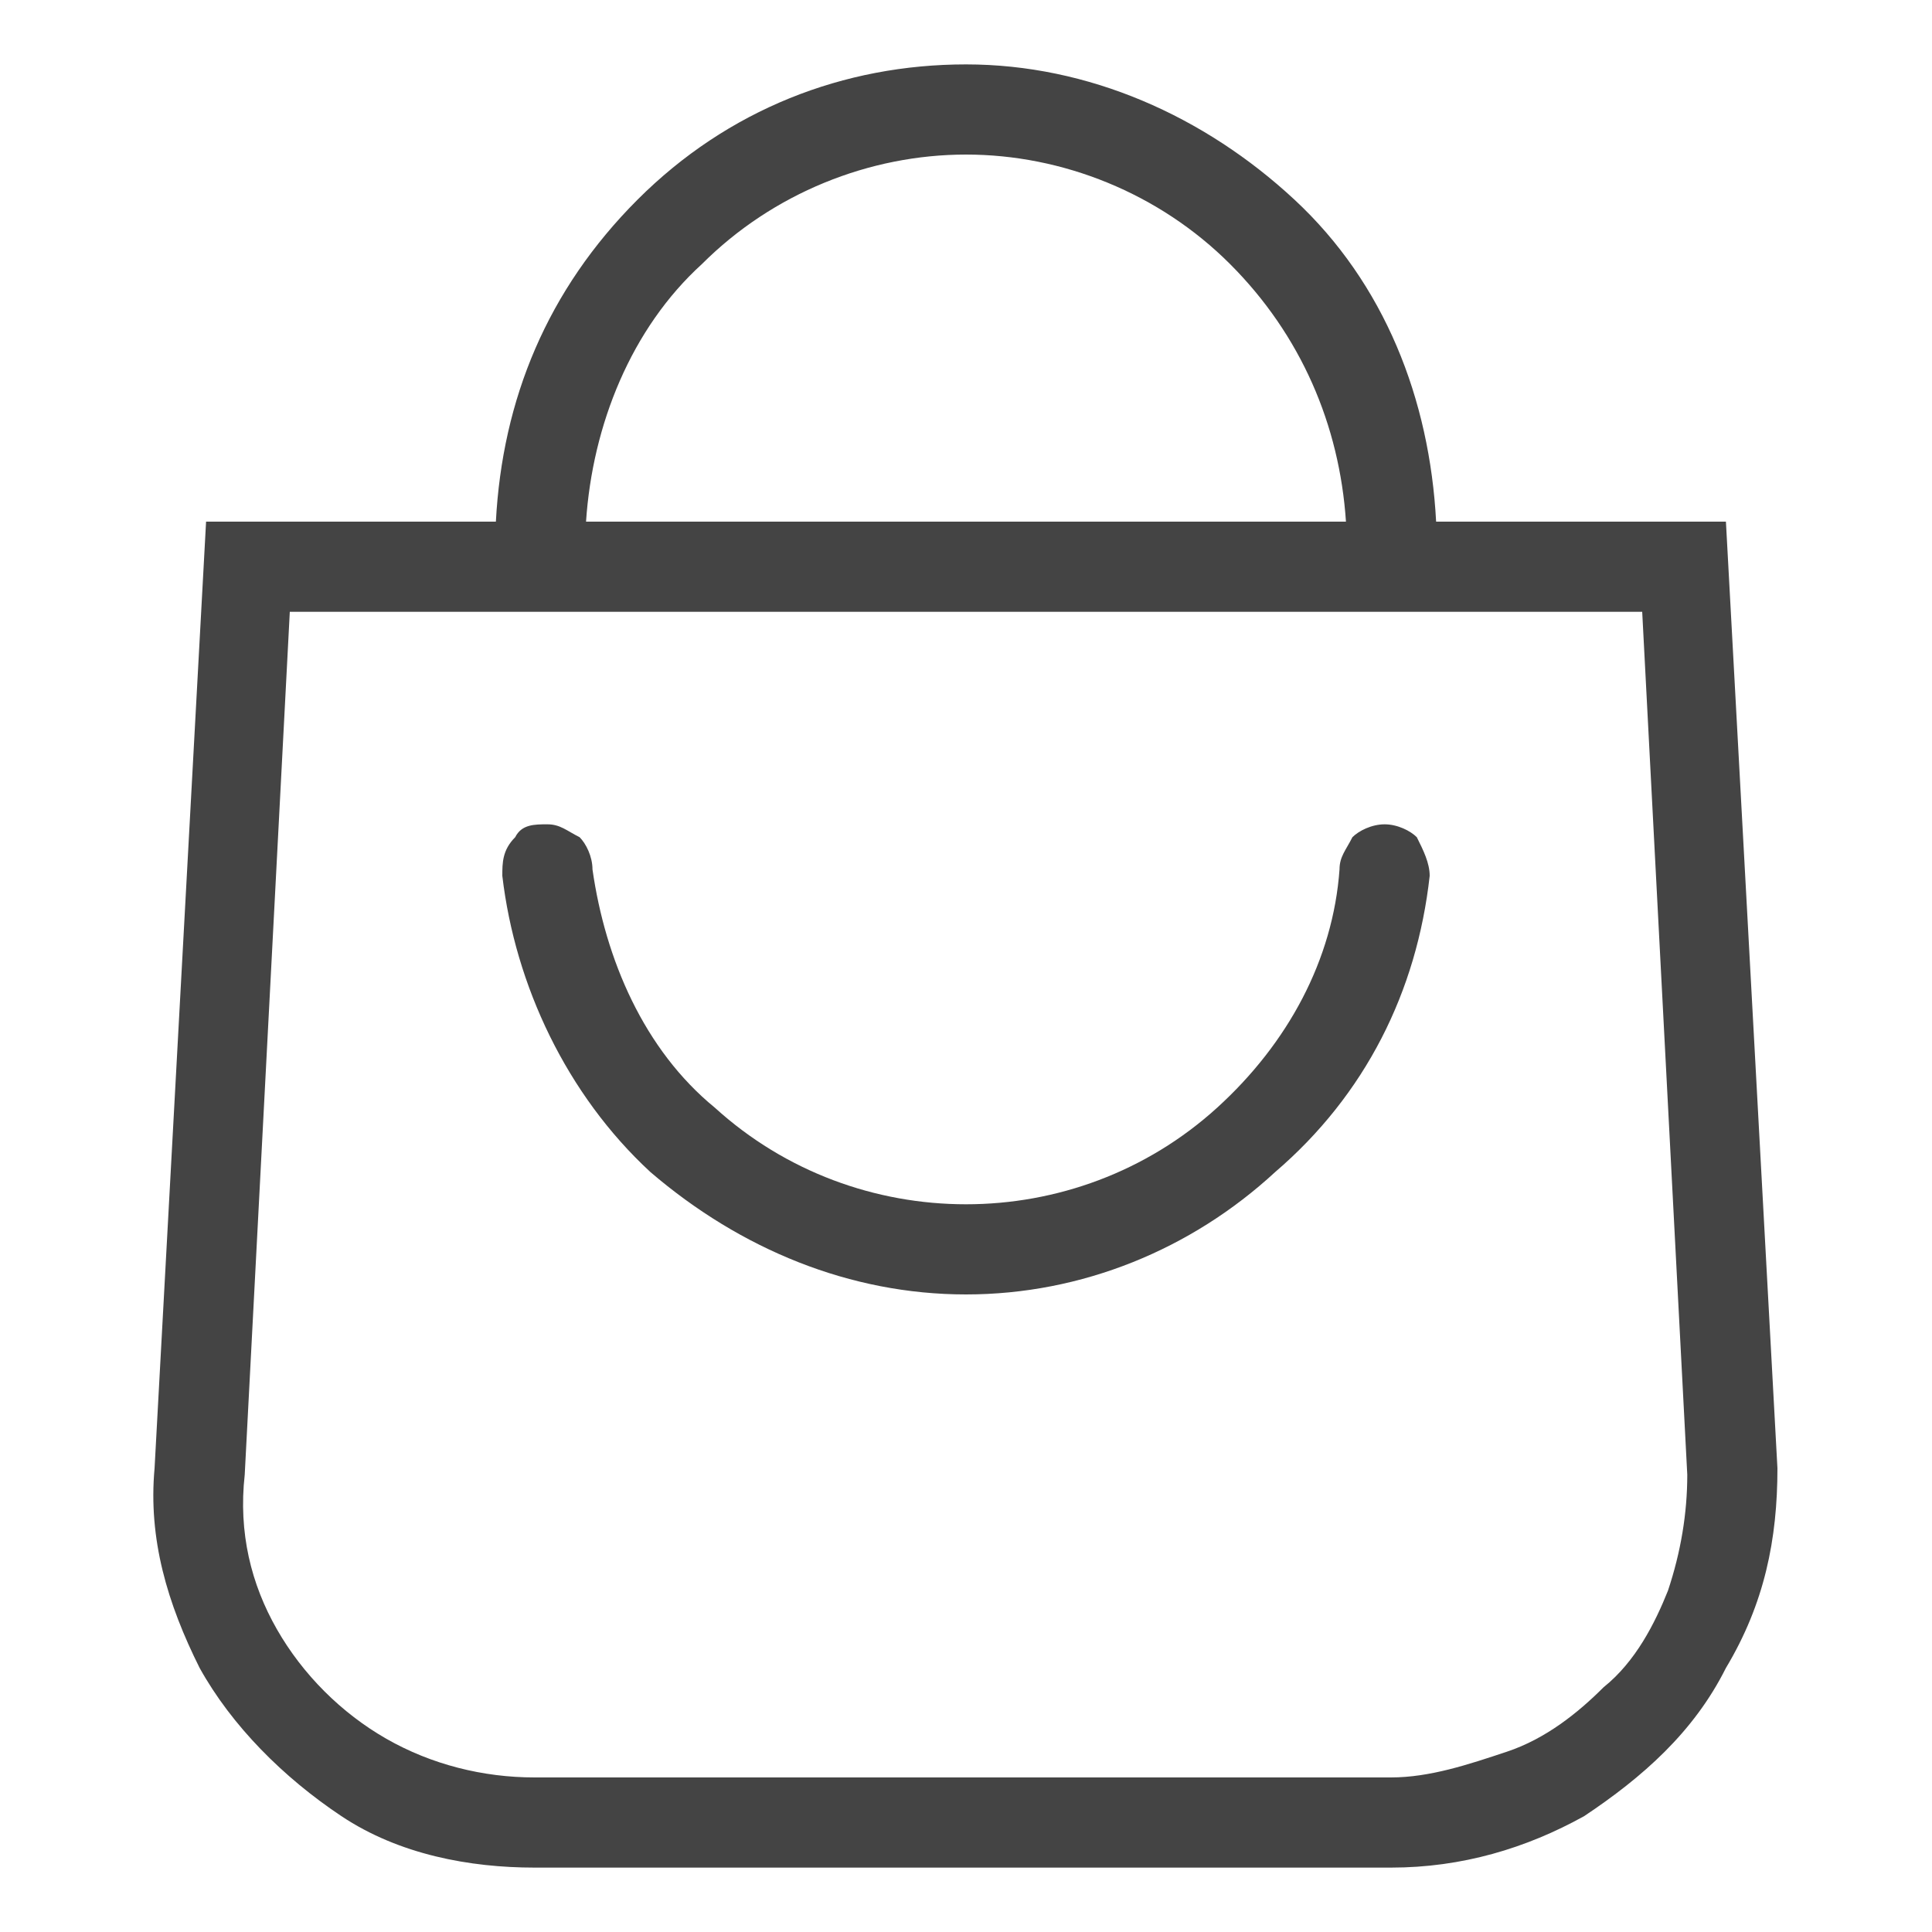 <?xml version="1.0" encoding="utf-8"?>
<!-- Generator: Adobe Illustrator 28.0.0, SVG Export Plug-In . SVG Version: 6.00 Build 0)  -->
<svg version="1.1" xmlns="http://www.w3.org/2000/svg" xmlns:xlink="http://www.w3.org/1999/xlink" x="0px" y="0px"
	 viewBox="0 0 30 30" style="enable-background:new 0 0 30 30;" xml:space="preserve">
<style type="text/css">
	.st0{fill:#444444;}
	.st1{fill-rule:evenodd;clip-rule:evenodd;fill:#444444;}
</style>
<g id="Layer_2">
	<g>
		<path class="st0" d="M191.4,16.2l-0.2-0.1c-0.8-0.3-1.7-0.3-2.4,0l-11.4,4.2c0.1-0.3,0.1-0.6,0.1-1c-0.1-1.5-1.2-2.7-2.9-3.1
			l-8.6-1.2c0,0-0.1,0-0.1,0c-0.8,0-1.7,0.2-2.5,0.5l-6.2,3.6l-0.1-0.4c-0.2-0.6-0.9-0.9-1.6-0.6l-3.4,1.4c-0.6,0.3-0.9,0.9-0.7,1.5
			l4.5,10.9c0.2,0.4,0.6,0.7,1.1,0.7c0.2,0,0.3,0,0.5-0.1l3.4-1.4c0.3-0.1,0.5-0.3,0.6-0.6c0.1-0.3,0.1-0.6,0-0.9l-0.6-1.6l1-0.6
			l0.1,0l12.4,1c0.2,0,0.4,0,0.6-0.1l16.2-6.7c0.9-0.4,1.6-1.1,2-2c0.3-0.8,0.3-1.6-0.1-2.3C192.6,17,192.1,16.5,191.4,16.2z
			 M161.2,26.4l-0.9,0.6l-2.7-6.4l6.3-3.7c0.6-0.2,1.2-0.4,1.9-0.4l8.6,1.2c1.1,0.3,1.8,0.9,1.8,1.8c0,0.7-0.4,1.4-1,1.7l-6.5-0.6
			c-0.2,0-0.4,0-0.5,0.2c-0.1,0.1-0.2,0.3-0.3,0.5c0,0.4,0.2,0.7,0.6,0.8l6.6,0.7c0.1,0,0.1,0,0.2,0l0,0l14-5.1c0.5-0.2,1-0.2,1.4,0
			c0.4,0.2,0.7,0.5,0.9,0.8c0.2,0.3,0.2,0.7,0.1,1.1l0,0.1c-0.2,0.5-0.7,1-1.2,1.2l-16.1,6.7l-12.5-1c-0.1,0-0.1,0-0.2,0l-0.3,0.1
			C161.3,26.4,161.3,26.4,161.2,26.4z M160.1,30.2l-3.1,1.3l-4.4-10.5l3.1-1.3L160.1,30.2z"/>
		<path class="st0" d="M191.3,5.7l-0.1-0.1l0,0c-0.6-0.6-1.3-1-2.1-1.3c0.8-0.7,1.3-1.7,1.3-2.8c0-2.1-1.7-3.7-3.7-3.7
			S183-0.6,183,1.5c0,1.1,0.5,2.1,1.3,2.8c-1.5,0.6-2.7,1.7-3.4,3.1c-0.2-0.1-0.4-0.2-0.6-0.3c0.8-0.7,1.3-1.7,1.3-2.8
			c0-2.1-1.7-3.7-3.7-3.7s-3.7,1.7-3.7,3.7c0,1.1,0.5,2.1,1.3,2.8c-0.2,0.1-0.4,0.2-0.6,0.3c-0.3-0.6-0.7-1.2-1.2-1.6
			c-0.6-0.6-1.4-1.1-2.2-1.5c0.8-0.7,1.3-1.7,1.3-2.8c0-2.1-1.7-3.7-3.7-3.7s-3.7,1.7-3.7,3.7c0,1.1,0.5,2.1,1.3,2.8
			c-2.5,1-4.1,3.4-4.1,6.1v1.2c0,0.4,0.3,0.7,0.7,0.7h8.3c0,0.3-0.1,0.6-0.1,0.9v1.2c0,0.4,0.3,0.7,0.7,0.7h11.7
			c0.4,0,0.7-0.3,0.7-0.7v-1.2c0-0.3,0-0.6-0.1-0.9h8.3c0.4,0,0.7-0.3,0.7-0.7v-1.2C193.2,8.6,192.5,7,191.3,5.7z M172.6,13.2
			c0-0.5,0.1-0.9,0.2-1.4c0-0.1,0.1-0.3,0.1-0.4c0.4-1,1-1.8,1.9-2.4c0.9-0.6,1.9-0.9,2.9-0.9l0.1,0c1.1,0,2.1,0.3,3,0.9
			c0.3,0.2,0.5,0.4,0.7,0.6c0.6,0.6,1.1,1.4,1.3,2.3c0.1,0.5,0.2,0.9,0.2,1.4v0.5h-10.3V13.2z M168.9,5.2c1.4,0,2.7,0.5,3.7,1.5
			c0.4,0.4,0.8,0.9,1,1.4c0,0-0.1,0.1-0.1,0.1c-0.1,0.1-0.2,0.1-0.2,0.2c0,0-0.1,0.1-0.1,0.1c-0.1,0.1-0.2,0.2-0.3,0.3L172.7,9
			c-0.1,0.1-0.2,0.3-0.3,0.4c-0.1,0.1-0.2,0.3-0.3,0.4l-0.1,0.2c-0.1,0.1-0.1,0.2-0.2,0.3c0,0.1-0.1,0.1-0.1,0.2
			c0,0.1-0.1,0.2-0.1,0.3l0,0.1l-7.9,0l0-0.5C163.7,7.5,166,5.2,168.9,5.2z M166.6,1.5c0-1.3,1-2.3,2.3-2.3c1.3,0,2.3,1,2.3,2.3
			c0,1.3-1,2.3-2.3,2.3C167.6,3.8,166.6,2.8,166.6,1.5z M183.1,9.3L183.1,9.3c-0.1-0.1-0.1-0.2-0.1-0.2c-0.2-0.2-0.3-0.4-0.5-0.6
			c-0.1-0.1-0.3-0.3-0.4-0.4c0.9-1.8,2.7-3,4.7-3c1.4,0,2.7,0.5,3.7,1.5c1,1,1.5,2.3,1.5,3.7v0.5h-7.9l0-0.1c0-0.1-0.1-0.2-0.1-0.3
			c-0.1-0.1-0.1-0.3-0.2-0.4l0-0.1c0-0.1-0.1-0.1-0.1-0.2C183.3,9.6,183.2,9.5,183.1,9.3z M184.3,1.5c0-1.3,1-2.3,2.3-2.3
			c1.3,0,2.3,1,2.3,2.3c0,1.3-1,2.3-2.3,2.3C185.4,3.8,184.3,2.8,184.3,1.5z M175.4,4.3c0-1.3,1-2.3,2.3-2.3c1.3,0,2.3,1,2.3,2.3
			c0,1.3-1,2.3-2.4,2.3C176.5,6.6,175.4,5.5,175.4,4.3z"/>
	</g>
	<g>
		<path class="st0" d="M-161.6,19.4c0.1,0.1,0.2,0.1,0.3,0.1c0.1,0,0.2,0,0.2-0.1l4.8-2.5c0.2-0.1,0.3-0.3,0.3-0.5l0-2.9
			c0-0.2-0.1-0.4-0.3-0.5c-0.2-0.1-0.4-0.1-0.5,0l-4.8,2.5c-0.2,0.1-0.3,0.3-0.3,0.5l0,2.9C-161.8,19.1-161.7,19.3-161.6,19.4z
			 M-160.8,16.3l3.7-1.9l0,1.7l-3.7,1.9L-160.8,16.3z"/>
		<path class="st0" d="M-175.1,16.9l4.8,2.5c0.1,0,0.2,0.1,0.2,0.1c0.1,0,0.2,0,0.3-0.1c0.2-0.1,0.3-0.3,0.3-0.5l0-2.9
			c0-0.2-0.1-0.4-0.3-0.5l-4.8-2.5c-0.2-0.1-0.4-0.1-0.5,0c-0.2,0.1-0.3,0.3-0.3,0.5l0,2.9C-175.4,16.7-175.3,16.9-175.1,16.9z
			 M-174.3,16.1l0-1.7l3.7,1.9l0,1.7L-174.3,16.1z"/>
		<path class="st0" d="M-151.7,7.9l-0.2,0.1l0,0L-151.7,7.9c0-0.1,0-0.1-0.1-0.2c0,0-0.1-0.1-0.1-0.1l-13.5-6.6
			c-0.1-0.1-0.3-0.1-0.5,0l-13.4,6.5l0,0l0,0c0,0-0.1,0.1-0.1,0.1c0,0-0.1,0.1-0.1,0.2c0,0.1,0,0.1,0,0.2v13.4
			c0,0.2,0.1,0.4,0.3,0.5l13.4,6.9l0,0c0.1,0,0.1,0,0.2,0c0.1,0,0.1,0,0.2,0L-152,22c0.2-0.1,0.3-0.3,0.3-0.5V8.1
			C-151.7,8.1-151.7,8-151.7,7.9z M-152,7.8L-152,7.8L-152,7.8L-152,7.8L-152,7.8z M-166.2,15.3v12.2l-12.3-6.3V9L-166.2,15.3z
			 M-153.4,8.1l-12.2,6.3l-12.2-6.3l12.2-6L-153.4,8.1z M-152.7,9v12.2l-12.3,6.3V15.3L-152.7,9z M-179.2,7.8L-179.2,7.8L-179.2,7.8
			L-179.2,7.8z"/>
		<path class="st0" d="M-167.6,11c0,0.1,0,0.3,0,0.4c0.1,0.2,0.3,0.3,0.5,0.3c0.1,0,0.2,0,0.2-0.1l4.1-2c0.1-0.1,0.2-0.2,0.3-0.3
			c0-0.1,0-0.3,0-0.4c-0.1-0.1-0.2-0.2-0.3-0.3c-0.1,0-0.3,0-0.4,0l-4.1,2C-167.5,10.7-167.6,10.8-167.6,11z"/>
		<path class="st0" d="M-165.9,12.4c0.1,0.2,0.3,0.3,0.5,0.3c0.1,0,0.2,0,0.2-0.1l4.1-2c0.3-0.1,0.4-0.5,0.2-0.7
			c-0.1-0.3-0.5-0.4-0.7-0.2l-4.1,2C-165.9,11.8-166,12.1-165.9,12.4z"/>
	</g>
	<path class="st0" d="M112.3,1.3c-1.3,0-2.4,1.1-2.4,2.5v22.9c0,1.3,1.1,2.5,2.4,2.5h29.1c1.3,0,2.4-1.1,2.4-2.5V3.7
		c0-1.3-1.1-2.5-2.4-2.5L112.3,1.3z M112.3,2.4h29.1c0.7,0,1.3,0.6,1.3,1.3v3.9h-31.6V3.7C111.1,3,111.6,2.4,112.3,2.4L112.3,2.4z
		 M114.1,4.3L114.1,4.3c-0.2,0-0.3,0.1-0.4,0.2c-0.1,0.1-0.2,0.3-0.2,0.4c0,0.2,0.1,0.3,0.2,0.4c0.1,0.1,0.3,0.2,0.4,0.2h1.6
		c0.2,0,0.3-0.1,0.4-0.2c0.1-0.1,0.2-0.3,0.2-0.4c0-0.2-0.1-0.3-0.2-0.4c-0.1-0.1-0.3-0.2-0.4-0.2L114.1,4.3z M118.7,4.3L118.7,4.3
		c-0.2,0-0.3,0.1-0.4,0.2c-0.1,0.1-0.2,0.3-0.2,0.4c0,0.2,0.1,0.3,0.2,0.4c0.1,0.1,0.3,0.2,0.4,0.2h1.6c0.2,0,0.3-0.1,0.4-0.2
		c0.1-0.1,0.2-0.3,0.2-0.4c0-0.2-0.1-0.3-0.2-0.4c-0.1-0.1-0.3-0.2-0.4-0.2L118.7,4.3z M111.1,8.7l31.6,0v17.9
		c0,0.7-0.6,1.3-1.3,1.3l-29.1,0c-0.7,0-1.3-0.6-1.3-1.3L111.1,8.7z M125.1,11.4L125.1,11.4c-0.2,0-0.3,0.1-0.4,0.2
		c-0.1,0.1-0.2,0.3-0.2,0.4v1.9c-0.7,0.2-1.4,0.5-2.1,0.9l-1.3-1.3l0,0c-0.1-0.1-0.3-0.2-0.4-0.2c-0.2,0-0.3,0.1-0.4,0.2l-2.6,2.6
		l0,0c-0.1,0.1-0.2,0.3-0.2,0.4c0,0.2,0.1,0.3,0.2,0.4l1.3,1.3c-0.4,0.7-0.7,1.4-0.9,2.1h-1.9h0c-0.2,0-0.3,0.1-0.4,0.2
		c-0.1,0.1-0.2,0.3-0.2,0.4v3.6c0,0.2,0.1,0.3,0.2,0.4s0.3,0.2,0.4,0.2h1.9c0.1,0.2,0.1,0.5,0.2,0.7c0.1,0.1,0.2,0.3,0.3,0.3
		c0.1,0.1,0.3,0.1,0.4,0c0.1-0.1,0.3-0.2,0.3-0.3c0.1-0.1,0.1-0.3,0-0.4c-0.1-0.3-0.2-0.7-0.3-1h0c0-0.1-0.1-0.2-0.2-0.3
		c-0.1-0.1-0.2-0.1-0.4-0.1h-1.8v-2.5h1.8c0.1,0,0.3,0,0.4-0.1c0.1-0.1,0.2-0.2,0.2-0.3c0.2-0.9,0.6-1.8,1.1-2.6
		c0.1-0.1,0.1-0.2,0.1-0.4c0-0.1-0.1-0.3-0.2-0.4l-1.2-1.3l1.7-1.7l1.2,1.2h0c0.1,0.1,0.2,0.2,0.4,0.2c0.1,0,0.3,0,0.4-0.1
		c0.8-0.5,1.7-0.9,2.6-1.1c0.1,0,0.2-0.1,0.3-0.2c0.1-0.1,0.1-0.2,0.1-0.4v-1.8h2.4v1.8c0,0.1,0,0.3,0.1,0.4
		c0.1,0.1,0.2,0.2,0.3,0.2c0.9,0.2,1.8,0.6,2.6,1.1c0.1,0.1,0.2,0.1,0.4,0.1c0.1,0,0.3-0.1,0.4-0.2l1.2-1.2l1.7,1.7l-1.2,1.3v0
		c-0.1,0.1-0.2,0.2-0.2,0.4c0,0.1,0,0.3,0.1,0.4c0.5,0.8,0.9,1.7,1.1,2.6c0,0.1,0.1,0.2,0.2,0.3c0.1,0.1,0.2,0.1,0.4,0.1h1.8V24
		h-1.8c-0.1,0-0.3,0-0.4,0.1c-0.1,0.1-0.2,0.2-0.2,0.3c-0.1,0.3-0.2,0.7-0.3,1c-0.1,0.1,0,0.3,0,0.4c0.1,0.1,0.2,0.2,0.3,0.3
		c0.1,0.1,0.3,0,0.4,0c0.1-0.1,0.2-0.2,0.3-0.3c0.1-0.2,0.2-0.5,0.2-0.7h1.9c0.2,0,0.3-0.1,0.4-0.2c0.1-0.1,0.2-0.3,0.2-0.4v-3.6
		c0-0.2-0.1-0.3-0.2-0.4c-0.1-0.1-0.3-0.2-0.4-0.2h-1.9c-0.2-0.7-0.5-1.5-0.9-2.1l1.3-1.3c0.1-0.1,0.2-0.3,0.2-0.4s-0.1-0.3-0.2-0.4
		l-2.6-2.6v0c-0.1-0.1-0.3-0.2-0.4-0.2c-0.2,0-0.3,0.1-0.4,0.2l-1.3,1.3c-0.7-0.4-1.4-0.7-2.1-0.9V12h0c0-0.2-0.1-0.3-0.2-0.4
		c-0.1-0.1-0.3-0.2-0.4-0.2L125.1,11.4z M126.9,19c-2,0-3.7,1.7-3.7,3.7c0,2.1,1.7,3.7,3.7,3.7s3.7-1.7,3.7-3.7
		C130.6,20.7,128.9,19,126.9,19z M126.9,20.2c1.4,0,2.5,1.1,2.5,2.6c0,1.4-1.1,2.6-2.5,2.6c-1.4,0-2.5-1.1-2.5-2.6
		C124.3,21.3,125.5,20.2,126.9,20.2z"/>
	<path class="st1" d="M-187.5,6.5c-1.5,1.9-3.4,3.8-3.9,4.3c-0.3,0.2-0.3,0.6-0.3,0.9l1.5,5.7c0.1,0.5,0.7,0.6,1,0.3l0.1-0.1
		c0.3-0.3,0.8-0.3,1,0c0.3,0.3,0.3,0.8,0,1l-1,1c-0.2,0.2-0.3,0.6-0.2,0.9l1.8,6l-0.2,0.2c-2.5-4-4.5-6.2-7.2-9.3
		c-0.3-0.4-0.7-0.8-1-1.2c-0.3-0.4-0.9-0.4-1.3-0.1l-5.6,4.7c-0.3,0.2-0.4,0.7-0.3,1l1.7,5.3l-0.5,0.5l-2.8-4.3
		c-0.3-0.4-0.9-0.6-1.3-0.3c-0.4,0.3-1,0.7-1.6,1c0,0,0,0,0,0c0,0,0-0.1,0.1-0.1c0.3-0.6,0.7-1.3,1-1.7c0.3-0.5,0.1-1.1-0.3-1.3
		l-4.3-2.6l0.4-0.4l5.4,1.7c0.4,0.1,0.8,0,1-0.3l4.7-5.7c0.3-0.4,0.3-1-0.1-1.3c-1-0.8-1.9-1.6-2.8-2.3c-2.4-2.1-4.4-3.8-7.5-5.7
		l0.2-0.2l5.8,1.6c0.3,0.1,0.7,0,0.9-0.2l1-1c0.3-0.3,0.8-0.3,1.1,0c0.3,0.3,0.3,0.8,0,1.1l-0.1,0.1c-0.3,0.3-0.2,0.9,0.3,1l5.7,1.5
		c0.3,0.1,0.7,0,0.9-0.2c0.5-0.5,2.4-2.4,4.4-3.8c1-0.7,2-1.4,2.8-1.7c0.4-0.2,0.7-0.2,1-0.2c0.2,0,0.4,0.1,0.5,0.1
		c0.1,0.1,0.1,0.2,0.1,0.4c0,0.2-0.1,0.6-0.3,1C-186.1,4.5-186.7,5.5-187.5,6.5L-187.5,6.5z M-184.3,2.8c0-0.5-0.1-0.9-0.5-1.3
		c-0.4-0.4-0.8-0.5-1.3-0.5c-0.5,0-0.9,0.1-1.4,0.3c-1,0.4-2,1.1-3,1.8c-1.9,1.5-3.8,3.2-4.4,3.9l-4.8-1.3c0.3-0.7,0.2-1.5-0.4-2.1
		c-0.7-0.7-2-0.7-2.7,0l-0.9,0.9l-5.8-1.6c-0.3-0.1-0.7,0-0.9,0.2l-0.5,0.5c-0.4,0.4-0.3,1.2,0.2,1.5c3.2,2,5.1,3.6,7.5,5.7
		c0.8,0.7,1.7,1.4,2.7,2.3l-4.4,5.4l-5.4-1.7c-0.3-0.1-0.7,0-1,0.2l-0.7,0.7c-0.4,0.4-0.3,1.2,0.2,1.5l4.3,2.6
		c-0.3,0.4-0.6,1-0.9,1.6c-0.2,0.3-0.3,0.6-0.4,0.9c-0.1,0.1-0.1,0.3-0.1,0.4c0,0.1,0,0.2,0,0.2c0,0.1,0,0.2,0.1,0.4
		c0.2,0.3,0.6,0.3,0.7,0.3c0.1,0,0.3-0.1,0.4-0.1c0.3-0.1,0.6-0.3,0.9-0.4c0.5-0.3,1.1-0.7,1.5-0.9l2.8,4.3c0.3,0.5,1,0.6,1.5,0.2
		l0.7-0.7c0.3-0.3,0.3-0.6,0.2-1l-1.7-5.3l5.4-4.5c0.3,0.4,0.6,0.7,0.9,1c2.8,3.1,4.7,5.3,7.2,9.3c0.3,0.5,1.1,0.6,1.5,0.2l0.4-0.4
		c0.2-0.2,0.3-0.6,0.2-0.9l-1.8-6l0.9-0.9c0.7-0.7,0.7-1.9,0-2.7c-0.6-0.6-1.4-0.7-2.1-0.4l-1.3-4.9c0.6-0.6,2.5-2.5,3.9-4.4
		c0.8-1,1.5-2,1.9-3C-184.5,3.7-184.3,3.2-184.3,2.8L-184.3,2.8z"/>
	<g>
		<g>
			<path class="st0" d="M27.6,22.8L26.8,8.1h-4.5c-0.1-1.9-0.8-3.7-2.2-5S16.9,1,15,1s-3.7,0.7-5.1,2.1s-2.1,3.1-2.2,5H3.2L2.4,22.8
				c-0.1,1.1,0.2,2.1,0.7,3.1c0.5,0.9,1.3,1.7,2.2,2.3c0.9,0.6,2,0.8,3,0.8h13.3c1.1,0,2.1-0.3,3-0.8c0.9-0.6,1.7-1.3,2.2-2.3
				C27.4,24.9,27.6,23.9,27.6,22.8L27.6,22.8z M15,2.4c1.5,0,3,0.6,4.1,1.7c1.1,1.1,1.7,2.5,1.8,4H9.1c0.1-1.5,0.7-3,1.8-4
				C12,3,13.5,2.4,15,2.4L15,2.4z M24.9,26.2c-0.4,0.4-0.9,0.8-1.5,1c-0.6,0.2-1.2,0.4-1.8,0.4H8.3c-0.8,0-1.6-0.2-2.3-0.6
				c-0.7-0.4-1.3-1-1.7-1.7c-0.4-0.7-0.6-1.5-0.5-2.4L4.5,9.5l21,0l0.7,13.4c0,0.6-0.1,1.2-0.3,1.8C25.7,25.2,25.4,25.8,24.9,26.2
				L24.9,26.2z"/>
			<path class="st0" d="M15,20.1c-1.8,0-3.5-0.7-4.9-1.9C8.8,17,8,15.3,7.8,13.6c0-0.2,0-0.4,0.2-0.6c0.1-0.2,0.3-0.2,0.5-0.2
				c0.2,0,0.3,0.1,0.5,0.2c0.1,0.1,0.2,0.3,0.2,0.5c0.2,1.4,0.8,2.8,1.9,3.7c1.1,1,2.5,1.5,3.9,1.5s2.8-0.5,3.9-1.5
				c1.1-1,1.8-2.3,1.9-3.7c0-0.2,0.1-0.3,0.2-0.5c0.1-0.1,0.3-0.2,0.5-0.2c0.2,0,0.4,0.1,0.5,0.2c0.1,0.2,0.2,0.4,0.2,0.6
				c-0.2,1.8-1,3.4-2.4,4.6C18.5,19.4,16.8,20.1,15,20.1L15,20.1z"/>
		</g>
	</g>
	<g>
		<g>
			<path class="st0" d="M-51.2,17.9c-0.5-1-1.8-1.5-2.9-1l-5.8,2.4c0-0.9-0.6-1.7-1.4-2l-5.5-1.4c-0.6-0.2-1.3-0.2-1.9,0l-6.3,2.7
				c-0.2-0.5-0.8-0.7-1.3-0.5l-2.7,1.2v0c-0.5,0.2-0.8,0.8-0.5,1.3l3.1,7.2c0.2,0.4,0.5,0.6,0.9,0.6c0.2,0.1,2.9-1.2,3.1-1.2
				c0.5-0.2,0.8-0.8,0.6-1.3l1.8-0.7v0c0.2-0.1,0.4-0.1,0.6-0.1l3.7,0.9c0.5,0.1,1.1,0.1,1.6-0.1l12-5.1c0.5-0.2,1-0.7,1.2-1.2
				S-51,18.4-51.2,17.9L-51.2,17.9z M-75.6,27.5l-3.1-7.2l2.7-1.2c0,0,3.1,7.2,3.1,7.2L-75.6,27.5z M-52.1,19.3
				c-0.1,0.3-0.3,0.5-0.6,0.7l-12,5.1c-0.3,0.1-0.6,0.2-0.9,0.1l-3.7-0.9c-0.9-0.3-2.2,0.6-3,0.8l-2.3-5.4l6.3-2.7
				c0.4-0.2,0.8-0.2,1.2,0l5.5,1.4h0c0.5,0.2,0.8,0.9,0.6,1.4c-0.2,0.6-0.8,0.9-1.4,0.7c-0.1,0-0.1-0.1-0.2-0.1l-4.8-1.1h0
				c-0.3-0.1-0.5,0.1-0.6,0.4c-0.1,0.3,0.1,0.5,0.4,0.6l4.8,1.1c0.9,0.3,2,0,2.5-0.8l6.5-2.8c0.4-0.2,0.9-0.1,1.3,0.2
				C-52.1,18.3-51.9,18.8-52.1,19.3L-52.1,19.3z"/>
			<path class="st0" d="M-60.6,16.6c0.2,0.1,0.4,0.1,0.5,0c5.7-3.4,8.7-6.5,8.7-10.6c-0.1-0.9-0.4-1.8-0.9-2.5
				c-0.5-0.7-1.2-1.3-2.1-1.7c-2.8-1.1-5.1,1-6,2c-0.9-1-3.2-3.1-6-2C-69,3-70,6.1-68.7,9C-67.8,11-65.6,13.7-60.6,16.6L-60.6,16.6z
				 M-60.3,15.6c-4.1-2.4-6.2-4.6-7.1-6.4h3.2l2,2c0.1,0.1,0.3,0.2,0.4,0.1c0.2,0,0.3-0.1,0.4-0.2l1.8-3.1l1.4,2.1h0
				c0.1,0.1,0.2,0.2,0.3,0.2c0.1,0,0.3,0,0.4-0.1l1-0.8h3.1C-54.3,11.2-56.4,13.3-60.3,15.6L-60.3,15.6z M-68.2,6.1
				c0.3-2.3,1.8-3.5,3.5-3.6c2.2,0,3.9,2.3,4,2.4h0c0.1,0.1,0.3,0.2,0.4,0.2c0.2,0,0.3-0.1,0.4-0.2c0,0,2.4-3.3,5.2-2.1
				c1.9,0.7,3,3.3,1.9,5.7h-3.8c-0.3,0-0.8,0.5-1,0.7l-1.6-2.3c-0.1-0.1-0.3-0.2-0.4-0.2c-0.2,0-0.3,0.1-0.4,0.3L-62,10l-1.7-1.7
				c-0.1-0.1-0.2-0.2-0.4-0.2h-3.9C-68.2,7.5-68.3,6.8-68.2,6.1L-68.2,6.1z"/>
		</g>
	</g>
	<g>
		<g>
			<path class="st0" d="M-271.7,20h-1.9c-0.3,0-0.5,0.2-0.5,0.5s0.2,0.5,0.5,0.5h1.4v1c0,0.3,0.2,0.5,0.5,0.5s0.5-0.2,0.5-0.5v-1
				c1.1-0.2,1.9-1.2,1.9-2.4c0-1.3-1.1-2.4-2.4-2.4c-0.8,0-1.4-0.6-1.4-1.4c0-0.8,0.6-1.4,1.4-1.4h1.9c0.3,0,0.5-0.2,0.5-0.5
				s-0.2-0.5-0.5-0.5h-1.4v-1c0-0.3-0.2-0.5-0.5-0.5s-0.5,0.2-0.5,0.5v1c-1.1,0.2-1.9,1.2-1.9,2.4c0,1.3,1.1,2.4,2.4,2.4
				c0.8,0,1.4,0.6,1.4,1.4S-270.8,20-271.7,20z"/>
			<path class="st0" d="M-259.2,6.8h-8.2V4.9c0-0.8-0.6-1.4-1.4-1.4h-5.8c-0.8,0-1.4,0.6-1.4,1.4v1.9h-8.2c-0.8,0-1.4,0.6-1.4,1.4
				v16.8c0,0.8,0.6,1.4,1.4,1.4h24.9c0.8,0,1.4-0.6,1.4-1.4V8.3C-257.7,7.5-258.4,6.8-259.2,6.8L-259.2,6.8z M-275,4.9
				c0-0.3,0.2-0.5,0.5-0.5h5.8c0.3,0,0.5,0.2,0.5,0.5v1.9h-6.7V4.9z M-279.8,25.6h-4.3c-0.3,0-0.5-0.2-0.5-0.5V8.3
				c0-0.3,0.2-0.5,0.5-0.5h4.3V25.6z M-264.5,25.6h-14.4V7.8h14.4V25.6z M-258.7,25.1c0,0.3-0.2,0.5-0.5,0.5h-4.3V7.8h4.3
				c0.3,0,0.5,0.2,0.5,0.5V25.1z"/>
		</g>
	</g>
	<g>
		<g>
			<path class="st0" d="M-81.8,25.7h-1.7v-0.5c0-0.7-0.5-1.3-1.2-1.4V13.5c0.7-0.1,1.2-0.7,1.2-1.4v-0.5h2c0.4,0,0.8-0.3,0.9-0.7
				s0-0.9-0.4-1.1l-13.1-8.8c-0.1-0.1-0.4-0.1-0.5,0l-13.2,8.7c-0.3,0.2-0.5,0.7-0.4,1.1c0.1,0.4,0.5,0.7,0.9,0.7h2v0.5
				c0,0.7,0.5,1.3,1.2,1.4v10.2c-0.7,0.1-1.2,0.7-1.2,1.4v0.5h-1.7c-0.8,0-1.4,0.6-1.4,1.4v0.5c0,0.8,0.6,1.4,1.4,1.4h25.1
				c0.8,0,1.4-0.6,1.4-1.4V27C-80.4,26.3-81,25.7-81.8,25.7L-81.8,25.7z M-84.5,25.2v0.5h-4.3v-0.5c0-0.3,0.2-0.5,0.5-0.5h3.4
				C-84.7,24.7-84.5,24.9-84.5,25.2L-84.5,25.2z M-100.2,23.8V13.5c0.7-0.1,1.2-0.7,1.2-1.4v-0.5h9.2v0.5c0,0.7,0.5,1.3,1.2,1.4
				v10.2c-0.7,0.1-1.2,0.7-1.2,1.4v0.5H-99v-0.5C-99,24.5-99.5,23.9-100.2,23.8L-100.2,23.8z M-87.6,23.7V13.6h1.9v10.1H-87.6z
				 M-84.5,12.1c0,0.3-0.2,0.5-0.5,0.5h-3.4c-0.3,0-0.5-0.2-0.5-0.5v-0.5h4.3L-84.5,12.1z M-107.3,10.7l12.9-8.6l12.9,8.6H-107.3z
				 M-104.3,12.1v-0.5h4.3v0.5c0,0.3-0.2,0.5-0.5,0.5h-3.4C-104.1,12.6-104.3,12.4-104.3,12.1L-104.3,12.1z M-101.2,13.6v10.1h-1.9
				V13.6H-101.2z M-104.3,25.2c0-0.3,0.2-0.5,0.5-0.5h3.4c0.3,0,0.5,0.2,0.5,0.5v0.5h-4.3L-104.3,25.2z M-81.4,27.6
				c0,0.3-0.2,0.5-0.5,0.5H-107c-0.3,0-0.5-0.2-0.5-0.5v-0.5c0-0.3,0.2-0.5,0.5-0.5h25.1c0.3,0,0.5,0.2,0.5,0.5V27.6z"/>
			<path class="st0" d="M-94.4,4.7c-0.9,0-1.7,0.8-1.7,1.7S-95.3,8-94.4,8s1.7-0.8,1.7-1.7S-93.5,4.7-94.4,4.7z M-94.4,7.1
				c-0.4,0-0.7-0.3-0.7-0.7c0-0.4,0.3-0.7,0.7-0.7s0.7,0.3,0.7,0.7C-93.7,6.7-94,7.1-94.4,7.1z"/>
		</g>
	</g>
	<path class="st0" d="M-222.7,12.3l-2-0.6v0c-0.3-0.9-0.6-1.7-1-2.5l0.9-1.8c0.1-0.1,0.1-0.2,0.1-0.3c0-0.1-0.1-0.2-0.2-0.3
		l-3.2-3.2v0c-0.1-0.1-0.2-0.1-0.3-0.2c-0.1,0-0.2,0-0.3,0.1l-1.8,0.9h0c-0.8-0.4-1.6-0.8-2.5-1l-0.6-2c0-0.1-0.1-0.2-0.2-0.3
		c-0.1-0.1-0.2-0.1-0.3-0.1h-4.5c-0.1,0-0.2,0-0.3,0.1c-0.1,0.1-0.2,0.2-0.2,0.3l-0.6,2c-0.9,0.3-1.7,0.6-2.5,1l-1.8-0.9
		c-0.1-0.1-0.2-0.1-0.3-0.1c-0.1,0-0.2,0.1-0.3,0.2l-3.2,3.2c-0.1,0.1-0.1,0.2-0.2,0.3c0,0.1,0,0.2,0.1,0.3l0.9,1.8v0
		c-0.4,0.8-0.8,1.6-1,2.5l-2,0.6c-0.1,0-0.2,0.1-0.3,0.2c-0.1,0.1-0.1,0.2-0.1,0.3v4.5c0,0.1,0,0.2,0.1,0.3c0.1,0.1,0.2,0.2,0.3,0.2
		l2,0.6v0c0.3,0.9,0.6,1.7,1,2.5l-0.9,1.8v0c-0.1,0.1-0.1,0.2-0.1,0.3c0,0.1,0.1,0.2,0.2,0.3l3.2,3.2h0c0.1,0.1,0.2,0.1,0.3,0.2
		c0.1,0,0.2,0,0.3-0.1l1.8-0.9c0.8,0.4,1.6,0.8,2.5,1l0.6,2c0,0.1,0.1,0.2,0.2,0.3c0.1,0.1,0.2,0.1,0.3,0.1h4.5c0.1,0,0.2,0,0.3-0.1
		c0.1-0.1,0.2-0.2,0.2-0.3l0.6-2h0c0.9-0.3,1.7-0.6,2.5-1l1.8,0.9h0c0.1,0.1,0.2,0.1,0.3,0.1c0.1,0,0.2-0.1,0.3-0.2l3.2-3.2
		c0.1-0.1,0.1-0.2,0.2-0.3c0-0.1,0-0.2-0.1-0.3l-0.9-1.8c0.4-0.8,0.8-1.6,1-2.5l2-0.6c0.1,0,0.2-0.1,0.3-0.2
		c0.1-0.1,0.1-0.2,0.1-0.3v-4.5c0-0.1,0-0.2-0.1-0.3C-222.5,12.4-222.6,12.3-222.7,12.3L-222.7,12.3z M-223.4,16.8l-1.9,0.6l0,0
		c-0.2,0.1-0.3,0.2-0.4,0.4c-0.3,1-0.6,1.9-1.2,2.8c-0.1,0.2-0.1,0.4,0,0.5l0.9,1.8l-2.6,2.6l-1.8-0.9h0c-0.2-0.1-0.4-0.1-0.5,0
		c-0.9,0.5-1.8,0.9-2.8,1.2c-0.2,0-0.3,0.2-0.4,0.4l-0.6,1.9h-3.7l-0.6-1.9c-0.1-0.2-0.2-0.3-0.4-0.4c-1-0.3-1.9-0.6-2.8-1.2
		c-0.2-0.1-0.4-0.1-0.5,0l-1.8,0.9l-2.6-2.6l0.9-1.8h0c0.1-0.2,0.1-0.4,0-0.5c-0.5-0.9-0.9-1.8-1.2-2.8c0-0.2-0.2-0.3-0.4-0.4
		l-1.9-0.6v-3.7l1.9-0.6c0.2-0.1,0.3-0.2,0.4-0.4c0.3-1,0.6-1.9,1.2-2.8c0.1-0.2,0.1-0.4,0-0.5l-0.9-1.8l2.6-2.6l1.8,0.9h0
		c0.2,0.1,0.4,0.1,0.5,0c0.9-0.5,1.8-0.9,2.8-1.2c0.2,0,0.3-0.2,0.4-0.4l0.6-1.9l3.7,0l0.6,1.9l0,0c0.1,0.2,0.2,0.3,0.4,0.4
		c1,0.3,1.9,0.6,2.8,1.2c0.2,0.1,0.4,0.1,0.5,0l1.8-0.9l2.6,2.6l-0.9,1.8v0c-0.1,0.2-0.1,0.4,0,0.5c0.5,0.9,0.9,1.8,1.2,2.8
		c0,0.2,0.2,0.3,0.4,0.4l1.9,0.6L-223.4,16.8z M-236.4,5.9c-2.4,0-4.8,1-6.5,2.7c-1.7,1.7-2.7,4-2.7,6.5s1,4.8,2.7,6.5
		c1.7,1.7,4,2.7,6.5,2.7c2.4,0,4.8-1,6.5-2.7c1.7-1.7,2.7-4,2.7-6.5c0-2.4-1-4.8-2.7-6.5C-231.6,6.8-234,5.9-236.4,5.9L-236.4,5.9z
		 M-236.4,23.1c-1.6,0-3.2-0.5-4.5-1.4c-1.3-0.9-2.4-2.1-3-3.6c-0.6-1.5-0.8-3.1-0.5-4.7c0.3-1.6,1.1-3,2.2-4.1
		c1.1-1.1,2.6-1.9,4.1-2.2c1.6-0.3,3.2-0.2,4.7,0.5c1.5,0.6,2.7,1.6,3.6,3c0.9,1.3,1.4,2.9,1.4,4.5c0,2.1-0.9,4.2-2.4,5.7
		C-232.2,22.2-234.3,23.1-236.4,23.1L-236.4,23.1z M-237.9,13c0,0.4,0.2,0.8,0.4,1c0.3,0.3,0.6,0.4,1,0.4c0.8,0,1.6,0.4,2.1,1.1
		c0.5,0.7,0.6,1.6,0.2,2.3c-0.3,0.8-1,1.3-1.8,1.5V21c0,0.2-0.1,0.4-0.3,0.4c-0.2,0.1-0.4,0.1-0.5,0s-0.3-0.3-0.3-0.4v-1.6
		c-0.6-0.1-1.1-0.4-1.4-0.9c-0.4-0.4-0.6-1-0.6-1.6c0-0.1,0-0.3,0.1-0.4c0.1-0.1,0.2-0.2,0.4-0.2c0.1,0,0.3,0.1,0.4,0.2
		c0.1,0.1,0.1,0.2,0.1,0.4c0,0.4,0.2,0.8,0.4,1c0.3,0.3,0.6,0.4,1,0.4c0.4,0,0.8-0.2,1-0.4c0.3-0.3,0.4-0.6,0.4-1
		c0-0.4-0.2-0.8-0.4-1c-0.3-0.3-0.6-0.4-1-0.4c-0.8,0-1.6-0.4-2.1-1.1c-0.5-0.7-0.6-1.6-0.2-2.3c0.3-0.8,1-1.3,1.8-1.5V9
		c0-0.2,0.1-0.4,0.3-0.4c0.2-0.1,0.4-0.1,0.5,0c0.2,0.1,0.3,0.3,0.3,0.4v1.6c0.6,0.1,1.1,0.4,1.4,0.9c0.4,0.4,0.6,1,0.6,1.6
		c0,0.1,0,0.3-0.1,0.4c-0.1,0.1-0.2,0.2-0.4,0.2c-0.1,0-0.3-0.1-0.4-0.2c-0.1-0.1-0.1-0.2-0.1-0.4c0-0.5-0.3-1-0.7-1.3
		c-0.5-0.3-1-0.3-1.5,0C-237.6,12-237.9,12.5-237.9,13L-237.9,13z"/>
</g>
<g id="Layer_1">
	<g id="Main_layers_00000121239939861667205650000006844798973057628048_">
		<path class="st0" d="M-305.7,16.6h1.2c0.7,0,1.2-0.5,1.2-1.2v-1.2c0-0.7-0.5-1.2-1.2-1.2h-1.2c-0.7,0-1.2,0.5-1.2,1.2v1.2
			C-307,16.1-306.4,16.6-305.7,16.6L-305.7,16.6z M-306.1,14.2c0-0.2,0.2-0.4,0.4-0.4h1.2c0.2,0,0.4,0.2,0.4,0.4v1.2
			c0,0.2-0.2,0.4-0.4,0.4h-1.2c-0.2,0-0.4-0.2-0.4-0.4C-306.1,15.4-306.1,14.2-306.1,14.2z M-301.2,26.8h1.2c0.7,0,1.2-0.5,1.2-1.2
			v-1.2c0-0.7-0.5-1.2-1.2-1.2h-1.2c-0.7,0-1.2,0.5-1.2,1.2v1.2C-302.4,26.2-301.9,26.8-301.2,26.8L-301.2,26.8z M-301.6,24.4
			c0-0.2,0.2-0.4,0.4-0.4h1.2c0.2,0,0.4,0.2,0.4,0.4v1.2c0,0.2-0.2,0.4-0.4,0.4h-1.2c-0.2,0-0.4-0.2-0.4-0.4V24.4z M-303.5,18.2
			c-0.2-0.1-0.4-0.1-0.6,0.1l-1.5,2.3l-0.7-0.7c-0.2-0.2-0.4-0.2-0.6,0c-0.2,0.2-0.2,0.4,0,0.6l1,1.1c0.1,0.1,0.2,0.1,0.3,0.1h0
			c0.1,0,0.2-0.1,0.3-0.2l1.8-2.8C-303.2,18.5-303.3,18.3-303.5,18.2L-303.5,18.2L-303.5,18.2z M-301.2,16.6h1.2
			c0.7,0,1.2-0.5,1.2-1.2v-1.2c0-0.7-0.5-1.2-1.2-1.2h-1.2c-0.7,0-1.2,0.5-1.2,1.2v1.2C-302.4,16.1-301.9,16.6-301.2,16.6
			L-301.2,16.6z M-301.6,14.2c0-0.2,0.2-0.4,0.4-0.4h1.2c0.2,0,0.4,0.2,0.4,0.4v1.2c0,0.2-0.2,0.4-0.4,0.4h-1.2
			c-0.2,0-0.4-0.2-0.4-0.4C-301.6,15.4-301.6,14.2-301.6,14.2z M-301.2,21.7h1.2c0.7,0,1.2-0.5,1.2-1.2v-1.2c0-0.7-0.5-1.2-1.2-1.2
			h-1.2c-0.7,0-1.2,0.5-1.2,1.2v1.2C-302.4,21.2-301.9,21.7-301.2,21.7L-301.2,21.7z M-301.6,19.3c0-0.2,0.2-0.4,0.4-0.4h1.2
			c0.2,0,0.4,0.2,0.4,0.4v1.2c0,0.2-0.2,0.4-0.4,0.4h-1.2c-0.2,0-0.4-0.2-0.4-0.4V19.3z M-310.3,26.8h1.2c0.7,0,1.2-0.5,1.2-1.2
			v-1.2c0-0.7-0.5-1.2-1.2-1.2h-1.2c-0.7,0-1.2,0.5-1.2,1.2v1.2C-311.5,26.2-311,26.8-310.3,26.8z M-310.7,24.4
			c0-0.2,0.2-0.4,0.4-0.4h1.2c0.2,0,0.4,0.2,0.4,0.4v1.2c0,0.2-0.2,0.4-0.4,0.4h-1.2c-0.2,0-0.4-0.2-0.4-0.4V24.4z M-319.4,21.7h1.2
			c0.7,0,1.2-0.5,1.2-1.2v-1.2c0-0.7-0.5-1.2-1.2-1.2h-1.2c-0.7,0-1.2,0.5-1.2,1.2v1.2C-320.6,21.2-320.1,21.7-319.4,21.7z
			 M-319.8,19.3c0-0.2,0.2-0.4,0.4-0.4h1.2c0.2,0,0.4,0.2,0.4,0.4v1.2c0,0.2-0.2,0.4-0.4,0.4h-1.2c-0.2,0-0.4-0.2-0.4-0.4V19.3z
			 M-319.4,16.6h1.2c0.7,0,1.2-0.5,1.2-1.2v-1.2c0-0.7-0.5-1.2-1.2-1.2h-1.2c-0.7,0-1.2,0.5-1.2,1.2v1.2
			C-320.6,16.1-320.1,16.6-319.4,16.6z M-319.8,14.2c0-0.2,0.2-0.4,0.4-0.4h1.2c0.2,0,0.4,0.2,0.4,0.4v1.2c0,0.2-0.2,0.4-0.4,0.4
			h-1.2c-0.2,0-0.4-0.2-0.4-0.4C-319.8,15.4-319.8,14.2-319.8,14.2z M-319.4,26.8h1.2c0.7,0,1.2-0.5,1.2-1.2v-1.2
			c0-0.7-0.5-1.2-1.2-1.2h-1.2c-0.7,0-1.2,0.5-1.2,1.2v1.2C-320.6,26.3-320.1,26.8-319.4,26.8z M-319.8,24.4c0-0.2,0.2-0.4,0.4-0.4
			h1.2c0.2,0,0.4,0.2,0.4,0.4v1.2c0,0.2-0.2,0.4-0.4,0.4h-1.2c-0.2,0-0.4-0.2-0.4-0.4V24.4z M-305.7,26.8h1.2c0.7,0,1.2-0.5,1.2-1.2
			v-1.2c0-0.7-0.5-1.2-1.2-1.2h-1.2c-0.7,0-1.2,0.5-1.2,1.2v1.2C-307,26.3-306.4,26.8-305.7,26.8z M-306.2,24.4
			c0-0.2,0.2-0.4,0.4-0.4h1.2c0.2,0,0.4,0.2,0.4,0.4v1.2c0,0.2-0.2,0.4-0.4,0.4h-1.2c-0.2,0-0.4-0.2-0.4-0.4V24.4z M-314.8,26.8h1.2
			c0.7,0,1.2-0.5,1.2-1.2v-1.2c0-0.7-0.5-1.2-1.2-1.2h-1.2c-0.7,0-1.2,0.5-1.2,1.2v1.2C-316.1,26.3-315.5,26.8-314.8,26.8z
			 M-315.3,24.4c0-0.2,0.2-0.4,0.4-0.4h1.2c0.2,0,0.4,0.2,0.4,0.4v1.2c0,0.2-0.2,0.4-0.4,0.4h-1.2c-0.2,0-0.4-0.2-0.4-0.4V24.4z
			 M-298.9,3.9h-0.3v-1c0-1.1-0.9-1.9-1.9-1.9c-1.1,0-1.9,0.9-1.9,1.9v1h-13.4v-1c0-1.1-0.9-1.9-1.9-1.9c-1.1,0-1.9,0.8-1.9,1.9v1
			h-0.3c-1.4,0-2.6,1.2-2.6,2.6v19.9c0,1.4,1.2,2.6,2.6,2.6h21.6c1.4,0,2.6-1.2,2.6-2.6V6.5C-296.3,5.1-297.4,3.9-298.9,3.9
			L-298.9,3.9L-298.9,3.9z M-302.2,2.9c0-0.6,0.5-1.1,1.1-1.1c0.6,0,1.1,0.5,1.1,1.1v3.9c0,0.6-0.5,1.1-1.1,1.1
			c-0.6,0-1.1-0.5-1.1-1.1V2.9L-302.2,2.9z M-319.4,2.9c0-0.6,0.5-1.1,1.1-1.1c0.6,0,1.1,0.5,1.1,1.1v3.9c0,0.6-0.5,1.1-1.1,1.1
			c-0.6,0-1.1-0.5-1.1-1.1V2.9z M-297.1,26.4c0,1-0.8,1.8-1.8,1.8h-21.6c-1,0-1.8-0.8-1.8-1.8V11.6h25.2V26.4z M-297.1,10.8h-25.2
			V6.5c0-1,0.8-1.8,1.8-1.8h0.3v2.1c0,1.1,0.9,1.9,1.9,1.9s1.9-0.9,1.9-1.9V4.7h13.4v2.1c0,1.1,0.9,1.9,1.9,1.9s1.9-0.9,1.9-1.9V4.7
			h0.3c1,0,1.8,0.8,1.8,1.8L-297.1,10.8L-297.1,10.8z M-314.8,21.7h1.2c0.7,0,1.2-0.5,1.2-1.2v-1.2c0-0.7-0.6-1.2-1.2-1.2h-1.2
			c-0.7,0-1.2,0.5-1.2,1.2v1.2C-316,21.1-315.5,21.7-314.8,21.7z M-315.2,19.3c0-0.2,0.2-0.4,0.4-0.4h1.2c0.2,0,0.4,0.2,0.4,0.4v1.2
			c0,0.2-0.2,0.4-0.4,0.4h-1.2c-0.2,0-0.4-0.2-0.4-0.4V19.3z M-310.3,16.6h1.2c0.7,0,1.2-0.5,1.2-1.2v-1.2c0-0.7-0.5-1.2-1.2-1.2
			h-1.2c-0.7,0-1.2,0.5-1.2,1.2v1.2C-311.5,16.1-310.9,16.6-310.3,16.6z M-310.7,14.2c0-0.2,0.2-0.4,0.4-0.4h1.2
			c0.2,0,0.4,0.2,0.4,0.4v1.2c0,0.2-0.2,0.4-0.4,0.4h-1.2c-0.2,0-0.4-0.2-0.4-0.4C-310.7,15.4-310.7,14.2-310.7,14.2z M-310.3,21.7
			h1.2c0.7,0,1.2-0.5,1.2-1.2v-1.2c0-0.7-0.5-1.2-1.2-1.2h-1.2c-0.7,0-1.2,0.5-1.2,1.2v1.2C-311.5,21.2-310.9,21.7-310.3,21.7z
			 M-310.7,19.3c0-0.2,0.2-0.4,0.4-0.4h1.2c0.2,0,0.4,0.2,0.4,0.4v1.2c0,0.2-0.2,0.4-0.4,0.4h-1.2c-0.2,0-0.4-0.2-0.4-0.4V19.3z
			 M-314.8,16.6h1.2c0.7,0,1.2-0.5,1.2-1.2v-1.2c0-0.7-0.6-1.2-1.2-1.2h-1.2c-0.7,0-1.2,0.5-1.2,1.2v1.2
			C-316,16.1-315.5,16.6-314.8,16.6z M-315.2,14.2c0-0.2,0.2-0.4,0.4-0.4h1.2c0.2,0,0.4,0.2,0.4,0.4v1.2c0,0.2-0.2,0.4-0.4,0.4h-1.2
			c-0.2,0-0.4-0.2-0.4-0.4C-315.2,15.4-315.2,14.2-315.2,14.2z"/>
	</g>
</g>
</svg>
